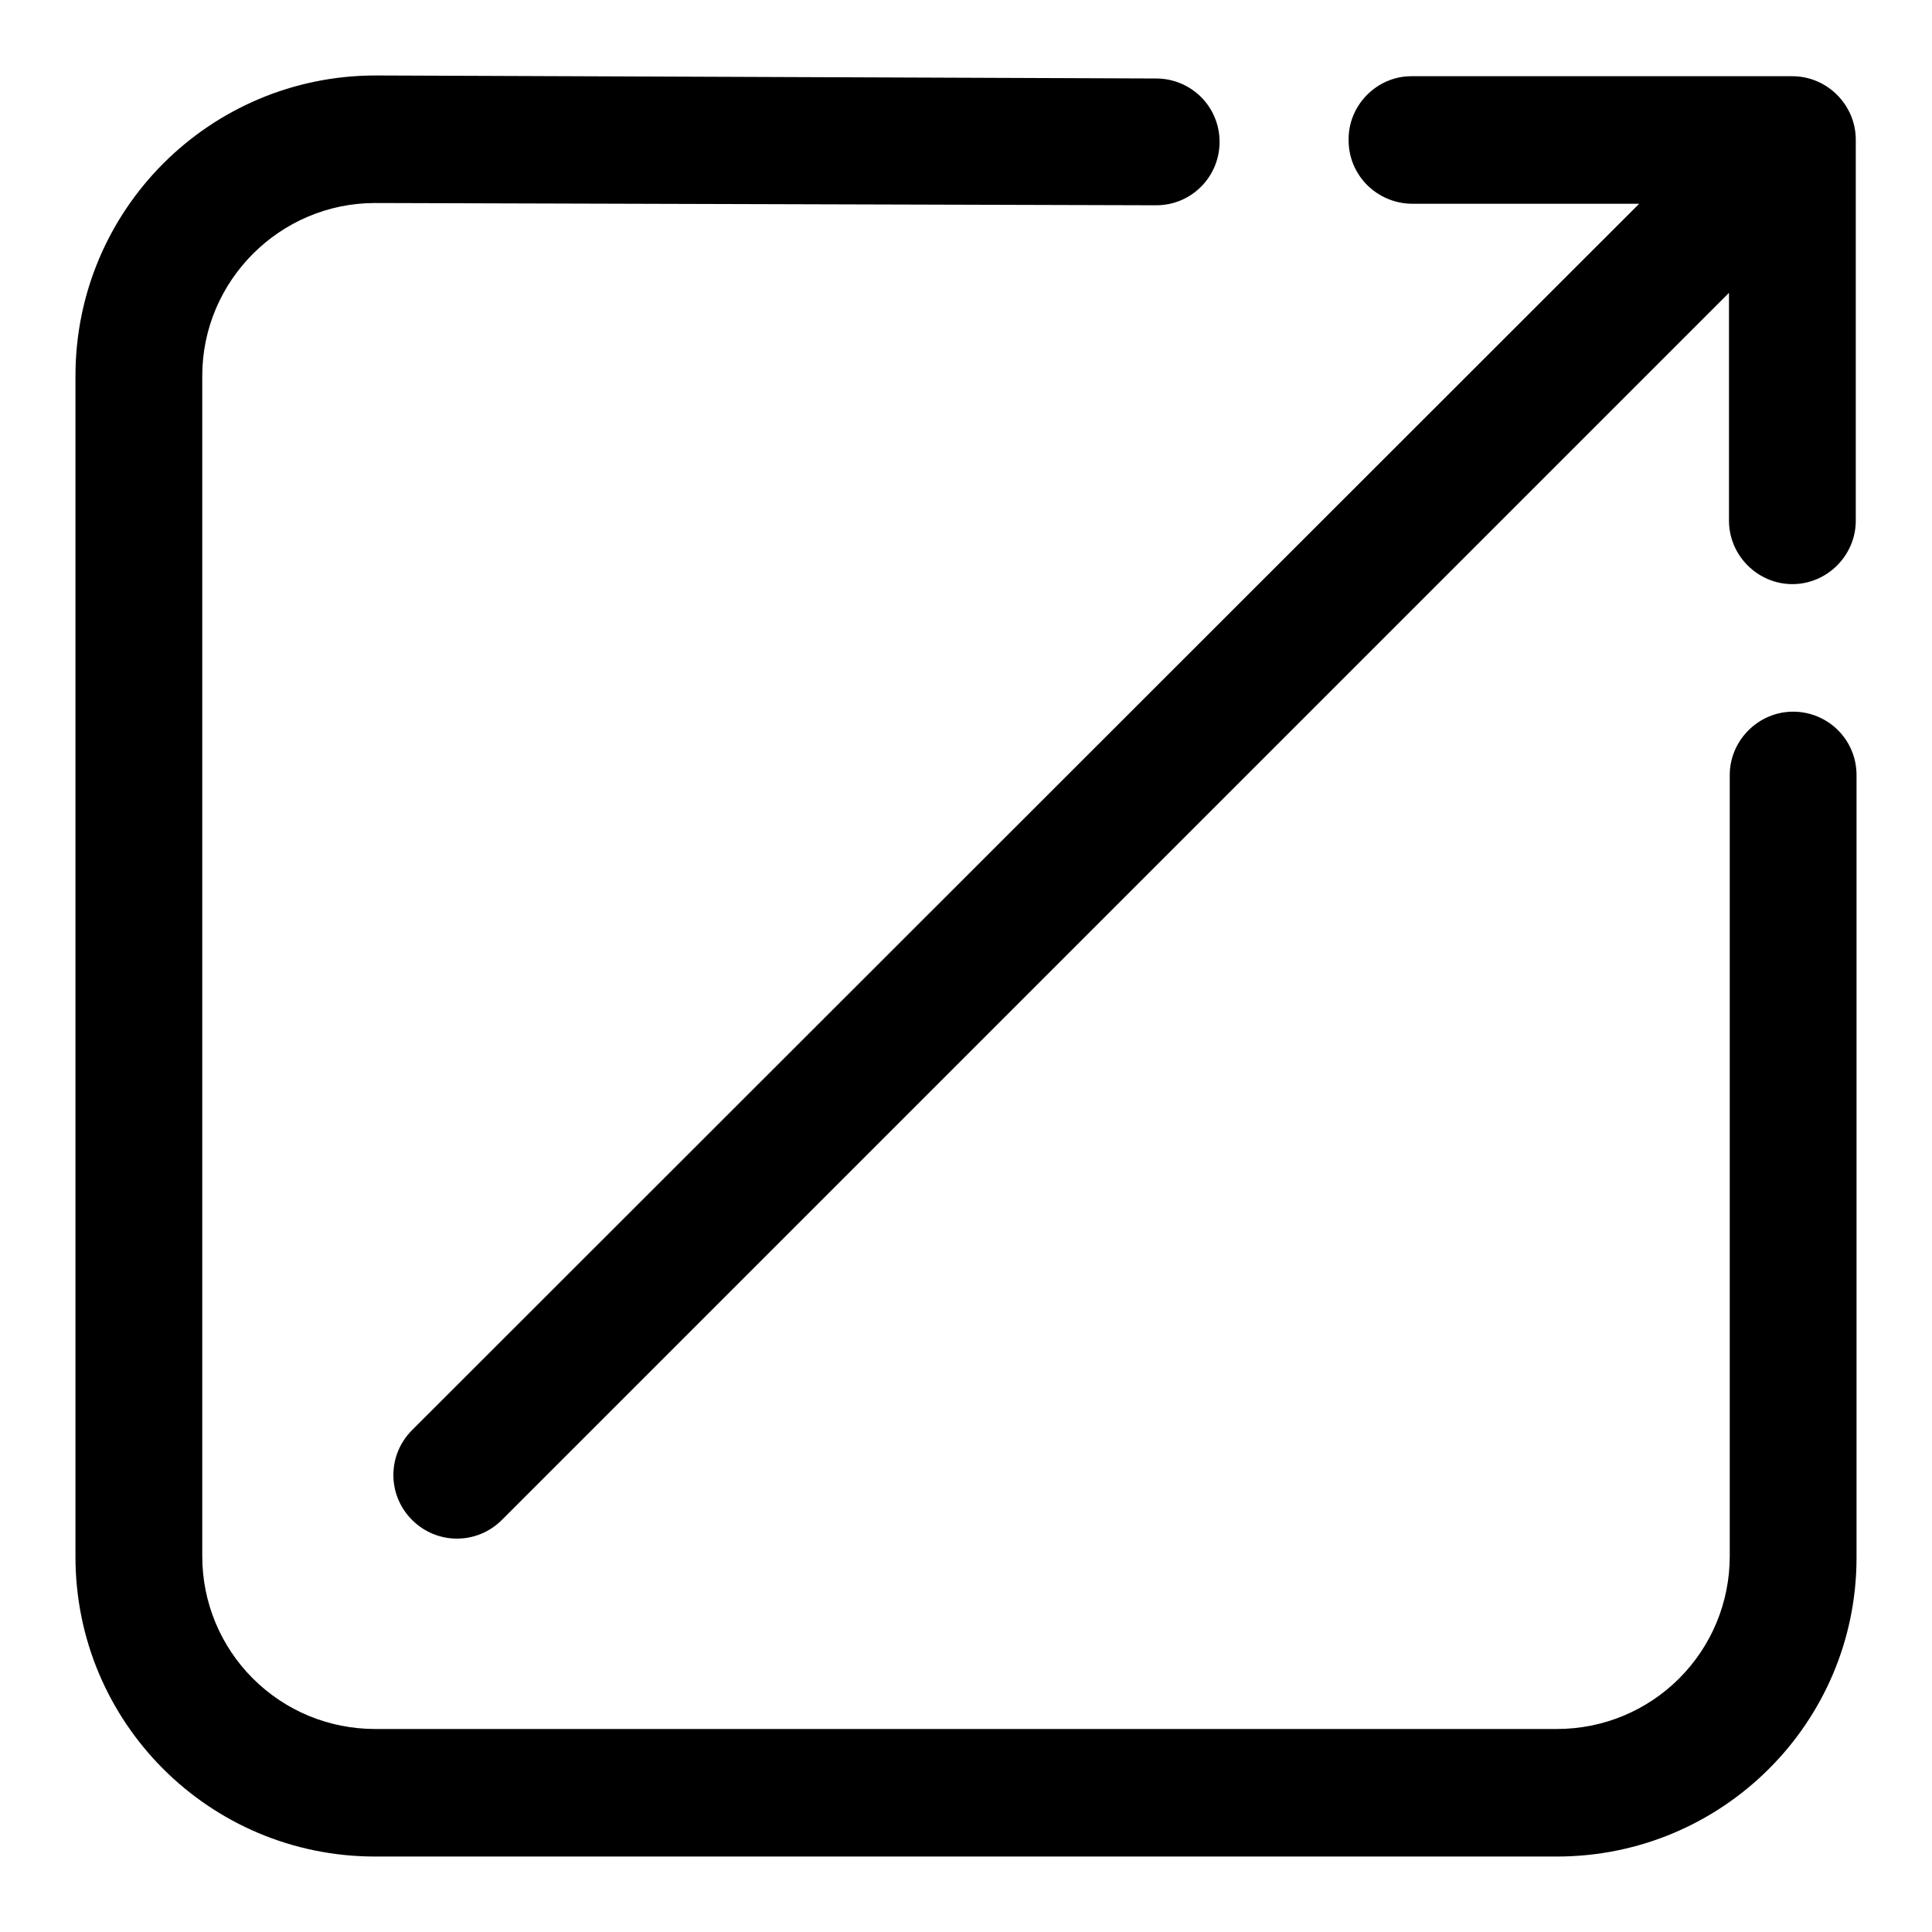 <?xml version="1.0" encoding="utf-8"?>
<!-- Svg Vector Icons : http://www.onlinewebfonts.com/icon -->
<!DOCTYPE svg PUBLIC "-//W3C//DTD SVG 1.1//EN" "http://www.w3.org/Graphics/SVG/1.1/DTD/svg11.dtd">
<svg version="1.1" xmlns="http://www.w3.org/2000/svg" xmlns:xlink="http://www.w3.org/1999/xlink" x="0px" y="0px" viewBox="0 0 256 256" enable-background="new 0 0 256 256" xml:space="preserve">
<g> <path fill="#000000" d="M246,102.7c0-4.7-3.8-8.4-8.4-8.4s-8.4,3.8-8.4,8.4v103.5c0,6.1-2.4,11.9-6.7,16.2 c-4.3,4.3-10.1,6.7-16.2,6.7H49.7c-6.1,0-11.9-2.4-16.2-6.7c-4.3-4.3-6.7-10.1-6.7-16.2V49.8c0-12.6,10.3-22.9,22.9-22.9l103.5,0.3 h0c4.7,0,8.4-3.8,8.4-8.4c0-4.7-3.8-8.4-8.4-8.4l0,0L49.8,10h0C27.8,10,10,27.8,10,49.8v156.5c0,21.9,17.7,39.7,39.7,39.7 c0,0,0.1,0,0.1,0h156.5c21.9,0,39.7-17.7,39.7-39.6c0,0,0-0.1,0-0.1V102.7L246,102.7z"/> <path fill="#000000" d="M187,27h30.2L54.6,189.5c-3.3,3.3-3.3,8.6,0,11.9c3.3,3.3,8.6,3.3,11.9,0L229.1,38.8l0,30.2 c0,4.6,3.8,8.4,8.4,8.4h0c4.6,0,8.4-3.8,8.4-8.4c0,0,0,0,0,0l0-50.5c0-4.6-3.8-8.4-8.4-8.4H187c-4.6,0-8.4,3.9-8.3,8.5 C178.7,23.2,182.4,26.9,187,27z"/></g>
</svg>